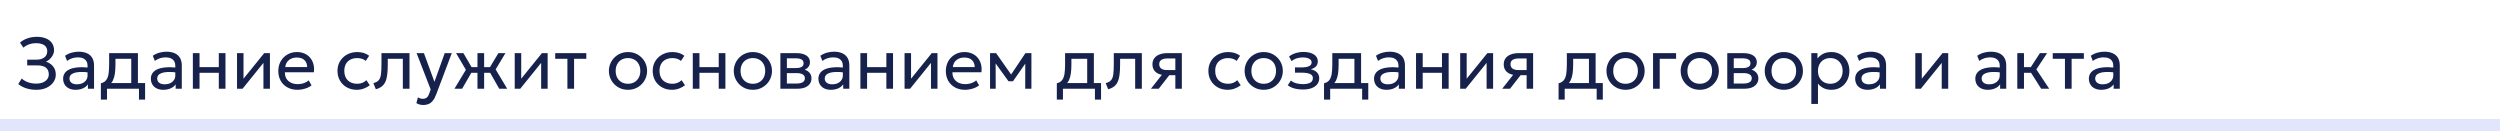 <?xml version="1.0" encoding="UTF-8"?> <svg xmlns="http://www.w3.org/2000/svg" width="620" height="33" viewBox="0 0 620 33" fill="none"><path d="M620 31V29.5H0V31V32.5H620V31Z" fill="#E1E6FC"></path><path d="M9.031 22.27C8.113 22.27 7.273 22.147 6.511 21.901C5.749 21.655 5.089 21.304 4.531 20.848L5.386 19.471C5.812 19.867 6.334 20.176 6.952 20.398C7.57 20.62 8.227 20.731 8.923 20.731C9.571 20.731 10.132 20.638 10.606 20.452C11.08 20.26 11.446 19.993 11.704 19.651C11.962 19.309 12.094 18.907 12.1 18.445C12.1 17.713 11.863 17.158 11.389 16.78C10.921 16.402 10.186 16.213 9.184 16.213H6.745V14.8H9.049C9.589 14.8 10.057 14.716 10.453 14.548C10.855 14.38 11.164 14.14 11.38 13.828C11.602 13.51 11.713 13.132 11.713 12.694C11.713 12.268 11.605 11.908 11.389 11.614C11.173 11.314 10.858 11.089 10.444 10.939C10.036 10.783 9.544 10.705 8.968 10.705C8.356 10.705 7.777 10.801 7.231 10.993C6.685 11.185 6.208 11.461 5.8 11.821L4.963 10.57C5.479 10.108 6.097 9.754 6.817 9.508C7.537 9.256 8.311 9.13 9.139 9.13C10.015 9.13 10.771 9.265 11.407 9.535C12.049 9.799 12.541 10.183 12.883 10.687C13.231 11.185 13.405 11.779 13.405 12.469C13.405 12.877 13.306 13.273 13.108 13.657C12.91 14.041 12.655 14.377 12.343 14.665C12.037 14.953 11.719 15.163 11.389 15.295C12.091 15.505 12.676 15.886 13.144 16.438C13.612 16.99 13.843 17.689 13.837 18.535C13.831 19.219 13.627 19.843 13.225 20.407C12.823 20.971 12.262 21.424 11.542 21.766C10.828 22.102 9.991 22.27 9.031 22.27ZM18.733 22.27C18.109 22.27 17.566 22.156 17.104 21.928C16.642 21.7 16.285 21.379 16.033 20.965C15.781 20.545 15.655 20.05 15.655 19.48C15.655 19.012 15.775 18.586 16.015 18.202C16.255 17.812 16.633 17.491 17.149 17.239C17.665 16.981 18.334 16.81 19.156 16.726C19.978 16.636 20.971 16.651 22.135 16.771L22.18 17.986C21.28 17.866 20.515 17.821 19.885 17.851C19.255 17.875 18.745 17.959 18.355 18.103C17.965 18.241 17.677 18.427 17.491 18.661C17.311 18.889 17.221 19.147 17.221 19.435C17.221 19.897 17.386 20.26 17.716 20.524C18.052 20.782 18.511 20.911 19.093 20.911C19.591 20.911 20.035 20.821 20.425 20.641C20.821 20.455 21.133 20.2 21.361 19.876C21.595 19.546 21.712 19.165 21.712 18.733V16.267C21.712 15.853 21.619 15.493 21.433 15.187C21.253 14.881 20.986 14.644 20.632 14.476C20.278 14.308 19.843 14.224 19.327 14.224C18.865 14.224 18.406 14.293 17.95 14.431C17.494 14.569 17.056 14.794 16.636 15.106L16.132 13.828C16.678 13.456 17.242 13.195 17.824 13.045C18.406 12.895 18.964 12.82 19.498 12.82C20.308 12.82 20.998 12.949 21.568 13.207C22.138 13.459 22.573 13.84 22.873 14.35C23.173 14.86 23.323 15.496 23.323 16.258V22H21.802V20.92C21.496 21.358 21.073 21.694 20.533 21.928C19.993 22.156 19.393 22.27 18.733 22.27ZM32.548 22V14.584H28.633V15.943C28.633 16.789 28.588 17.542 28.498 18.202C28.408 18.856 28.249 19.423 28.021 19.903C27.793 20.377 27.472 20.767 27.058 21.073C26.65 21.379 26.125 21.604 25.483 21.748L25.015 20.659C25.597 20.509 26.032 20.248 26.32 19.876C26.614 19.498 26.812 18.988 26.914 18.346C27.016 17.698 27.067 16.897 27.067 15.943V13.18H34.204V22H32.548ZM25.015 24.7V20.659L26.14 20.776L26.392 20.596H35.986V24.7H34.465V22H26.536V24.7H25.015ZM40.495 22.27C39.871 22.27 39.328 22.156 38.866 21.928C38.404 21.7 38.047 21.379 37.795 20.965C37.543 20.545 37.417 20.05 37.417 19.48C37.417 19.012 37.537 18.586 37.777 18.202C38.017 17.812 38.395 17.491 38.911 17.239C39.427 16.981 40.096 16.81 40.918 16.726C41.74 16.636 42.733 16.651 43.897 16.771L43.942 17.986C43.042 17.866 42.277 17.821 41.647 17.851C41.017 17.875 40.507 17.959 40.117 18.103C39.727 18.241 39.439 18.427 39.253 18.661C39.073 18.889 38.983 19.147 38.983 19.435C38.983 19.897 39.148 20.26 39.478 20.524C39.814 20.782 40.273 20.911 40.855 20.911C41.353 20.911 41.797 20.821 42.187 20.641C42.583 20.455 42.895 20.2 43.123 19.876C43.357 19.546 43.474 19.165 43.474 18.733V16.267C43.474 15.853 43.381 15.493 43.195 15.187C43.015 14.881 42.748 14.644 42.394 14.476C42.04 14.308 41.605 14.224 41.089 14.224C40.627 14.224 40.168 14.293 39.712 14.431C39.256 14.569 38.818 14.794 38.398 15.106L37.894 13.828C38.44 13.456 39.004 13.195 39.586 13.045C40.168 12.895 40.726 12.82 41.26 12.82C42.07 12.82 42.76 12.949 43.33 13.207C43.9 13.459 44.335 13.84 44.635 14.35C44.935 14.86 45.085 15.496 45.085 16.258V22H43.564V20.92C43.258 21.358 42.835 21.694 42.295 21.928C41.755 22.156 41.155 22.27 40.495 22.27ZM47.829 22V13.18H49.485V16.654H54.264V13.18H55.92V22H54.264V18.058H49.485V22H47.829ZM58.781 22V13.18H60.392V19.516L65.522 13.18H66.944V22H65.333V15.592L60.158 22H58.781ZM73.771 22.27C72.835 22.27 72.01 22.075 71.296 21.685C70.582 21.295 70.024 20.752 69.622 20.056C69.22 19.354 69.019 18.538 69.019 17.608C69.019 16.936 69.133 16.312 69.361 15.736C69.595 15.16 69.919 14.662 70.333 14.242C70.753 13.822 71.242 13.495 71.8 13.261C72.364 13.027 72.976 12.91 73.636 12.91C74.35 12.91 74.986 13.036 75.544 13.288C76.108 13.54 76.573 13.894 76.939 14.35C77.311 14.8 77.578 15.331 77.74 15.943C77.902 16.549 77.935 17.209 77.839 17.923H70.657C70.639 18.511 70.759 19.027 71.017 19.471C71.275 19.909 71.647 20.251 72.133 20.497C72.625 20.743 73.207 20.866 73.879 20.866C74.371 20.866 74.851 20.788 75.319 20.632C75.787 20.476 76.201 20.245 76.561 19.939L77.263 21.172C76.975 21.406 76.633 21.607 76.237 21.775C75.847 21.937 75.439 22.06 75.013 22.144C74.587 22.228 74.173 22.27 73.771 22.27ZM70.747 16.636H76.183C76.159 15.892 75.928 15.313 75.49 14.899C75.052 14.479 74.425 14.269 73.609 14.269C72.817 14.269 72.163 14.479 71.647 14.899C71.131 15.313 70.831 15.892 70.747 16.636ZM88.476 22.27C87.546 22.27 86.721 22.066 86.001 21.658C85.281 21.25 84.717 20.695 84.309 19.993C83.901 19.285 83.697 18.484 83.697 17.59C83.697 16.912 83.817 16.288 84.057 15.718C84.303 15.148 84.648 14.653 85.092 14.233C85.536 13.813 86.055 13.489 86.649 13.261C87.249 13.027 87.903 12.91 88.611 12.91C89.187 12.91 89.718 12.985 90.204 13.135C90.69 13.285 91.14 13.516 91.554 13.828L90.708 15.106C90.438 14.872 90.123 14.698 89.763 14.584C89.403 14.464 89.022 14.404 88.62 14.404C87.96 14.404 87.387 14.53 86.901 14.782C86.421 15.028 86.049 15.388 85.785 15.862C85.521 16.336 85.389 16.906 85.389 17.572C85.389 18.574 85.677 19.36 86.253 19.93C86.835 20.494 87.621 20.776 88.611 20.776C89.067 20.776 89.493 20.695 89.889 20.533C90.285 20.365 90.609 20.149 90.861 19.885L91.716 21.145C91.254 21.493 90.747 21.769 90.195 21.973C89.643 22.171 89.07 22.27 88.476 22.27ZM93.206 22.135L92.594 20.614C93.212 20.458 93.662 20.209 93.944 19.867C94.226 19.519 94.406 19.03 94.484 18.4C94.562 17.77 94.601 16.951 94.601 15.943V13.18H101.558V22H99.902V14.584H96.167V15.943C96.167 16.903 96.125 17.737 96.041 18.445C95.963 19.147 95.816 19.741 95.6 20.227C95.39 20.713 95.09 21.112 94.7 21.424C94.316 21.73 93.818 21.967 93.206 22.135ZM104.971 26.041C104.683 26.041 104.398 26.005 104.116 25.933C103.834 25.867 103.549 25.747 103.261 25.573L103.648 24.142C103.834 24.262 104.035 24.352 104.251 24.412C104.467 24.472 104.659 24.502 104.827 24.502C105.271 24.502 105.616 24.394 105.862 24.178C106.108 23.962 106.306 23.632 106.456 23.188L106.807 22.18L103.315 13.18H105.133L107.743 20.29L110.29 13.18H112.045L108.184 23.404C107.92 24.1 107.626 24.637 107.302 25.015C106.984 25.399 106.633 25.666 106.249 25.816C105.865 25.966 105.439 26.041 104.971 26.041ZM118.411 22V18.058H116.008V16.654H118.411V13.18H120.067V16.654H122.452V18.058H120.067V22H118.411ZM112.705 22L115.54 17.311L113.11 13.18H114.928L117.331 17.293L114.613 22H112.705ZM123.802 22L121.129 17.293L123.595 13.18H125.35L122.92 17.212L125.782 22H123.802ZM127.652 22V13.18H129.263V19.516L134.393 13.18H135.815V22H134.204V15.592L129.029 22H127.652ZM140.716 22V14.584H137.692V13.18H145.405V14.584H142.372V22H140.716ZM155.737 22.27C154.825 22.27 154.012 22.057 153.298 21.631C152.584 21.205 152.023 20.638 151.615 19.93C151.207 19.222 151.003 18.442 151.003 17.59C151.003 16.96 151.12 16.363 151.354 15.799C151.588 15.235 151.918 14.737 152.344 14.305C152.77 13.867 153.271 13.525 153.847 13.279C154.423 13.033 155.053 12.91 155.737 12.91C156.655 12.91 157.471 13.123 158.185 13.549C158.899 13.975 159.46 14.542 159.868 15.25C160.276 15.958 160.48 16.738 160.48 17.59C160.48 18.22 160.363 18.817 160.129 19.381C159.895 19.945 159.565 20.443 159.139 20.875C158.713 21.307 158.212 21.649 157.636 21.901C157.06 22.147 156.427 22.27 155.737 22.27ZM155.737 20.776C156.331 20.776 156.856 20.647 157.312 20.389C157.774 20.125 158.137 19.756 158.401 19.282C158.665 18.802 158.797 18.238 158.797 17.59C158.797 16.936 158.665 16.372 158.401 15.898C158.143 15.418 157.783 15.049 157.321 14.791C156.859 14.533 156.331 14.404 155.737 14.404C155.143 14.404 154.615 14.533 154.153 14.791C153.697 15.049 153.337 15.418 153.073 15.898C152.815 16.372 152.686 16.936 152.686 17.59C152.686 18.238 152.815 18.802 153.073 19.282C153.337 19.756 153.7 20.125 154.162 20.389C154.624 20.647 155.149 20.776 155.737 20.776ZM166.646 22.27C165.716 22.27 164.891 22.066 164.171 21.658C163.451 21.25 162.887 20.695 162.479 19.993C162.071 19.285 161.867 18.484 161.867 17.59C161.867 16.912 161.987 16.288 162.227 15.718C162.473 15.148 162.818 14.653 163.262 14.233C163.706 13.813 164.225 13.489 164.819 13.261C165.419 13.027 166.073 12.91 166.781 12.91C167.357 12.91 167.888 12.985 168.374 13.135C168.86 13.285 169.31 13.516 169.724 13.828L168.878 15.106C168.608 14.872 168.293 14.698 167.933 14.584C167.573 14.464 167.192 14.404 166.79 14.404C166.13 14.404 165.557 14.53 165.071 14.782C164.591 15.028 164.219 15.388 163.955 15.862C163.691 16.336 163.559 16.906 163.559 17.572C163.559 18.574 163.847 19.36 164.423 19.93C165.005 20.494 165.791 20.776 166.781 20.776C167.237 20.776 167.663 20.695 168.059 20.533C168.455 20.365 168.779 20.149 169.031 19.885L169.886 21.145C169.424 21.493 168.917 21.769 168.365 21.973C167.813 22.171 167.24 22.27 166.646 22.27ZM171.808 22V13.18H173.464V16.654H178.243V13.18H179.899V22H178.243V18.058H173.464V22H171.808ZM186.71 22.27C185.798 22.27 184.985 22.057 184.271 21.631C183.557 21.205 182.996 20.638 182.588 19.93C182.18 19.222 181.976 18.442 181.976 17.59C181.976 16.96 182.093 16.363 182.327 15.799C182.561 15.235 182.891 14.737 183.317 14.305C183.743 13.867 184.244 13.525 184.82 13.279C185.396 13.033 186.026 12.91 186.71 12.91C187.628 12.91 188.444 13.123 189.158 13.549C189.872 13.975 190.433 14.542 190.841 15.25C191.249 15.958 191.453 16.738 191.453 17.59C191.453 18.22 191.336 18.817 191.102 19.381C190.868 19.945 190.538 20.443 190.112 20.875C189.686 21.307 189.185 21.649 188.609 21.901C188.033 22.147 187.4 22.27 186.71 22.27ZM186.71 20.776C187.304 20.776 187.829 20.647 188.285 20.389C188.747 20.125 189.11 19.756 189.374 19.282C189.638 18.802 189.77 18.238 189.77 17.59C189.77 16.936 189.638 16.372 189.374 15.898C189.116 15.418 188.756 15.049 188.294 14.791C187.832 14.533 187.304 14.404 186.71 14.404C186.116 14.404 185.588 14.533 185.126 14.791C184.67 15.049 184.31 15.418 184.046 15.898C183.788 16.372 183.659 16.936 183.659 17.59C183.659 18.238 183.788 18.802 184.046 19.282C184.31 19.756 184.673 20.125 185.135 20.389C185.597 20.647 186.122 20.776 186.71 20.776ZM193.535 22V13.18H197.585C198.569 13.18 199.361 13.372 199.961 13.756C200.567 14.14 200.87 14.71 200.87 15.466C200.87 15.802 200.792 16.105 200.636 16.375C200.48 16.645 200.258 16.876 199.97 17.068C199.682 17.254 199.343 17.392 198.953 17.482L198.926 17.122C199.676 17.242 200.249 17.506 200.645 17.914C201.047 18.316 201.248 18.82 201.248 19.426C201.248 19.96 201.107 20.419 200.825 20.803C200.549 21.187 200.153 21.484 199.637 21.694C199.121 21.898 198.506 22 197.792 22H193.535ZM195.146 20.713H197.567C198.215 20.713 198.716 20.605 199.07 20.389C199.43 20.173 199.61 19.849 199.61 19.417C199.61 18.985 199.433 18.664 199.079 18.454C198.725 18.238 198.221 18.13 197.567 18.13H194.894V16.879H197.36C197.972 16.879 198.446 16.786 198.782 16.6C199.118 16.414 199.286 16.105 199.286 15.673C199.286 15.247 199.118 14.941 198.782 14.755C198.452 14.563 197.978 14.467 197.36 14.467H195.146V20.713ZM206.046 22.27C205.422 22.27 204.879 22.156 204.417 21.928C203.955 21.7 203.598 21.379 203.346 20.965C203.094 20.545 202.968 20.05 202.968 19.48C202.968 19.012 203.088 18.586 203.328 18.202C203.568 17.812 203.946 17.491 204.462 17.239C204.978 16.981 205.647 16.81 206.469 16.726C207.291 16.636 208.284 16.651 209.448 16.771L209.493 17.986C208.593 17.866 207.828 17.821 207.198 17.851C206.568 17.875 206.058 17.959 205.668 18.103C205.278 18.241 204.99 18.427 204.804 18.661C204.624 18.889 204.534 19.147 204.534 19.435C204.534 19.897 204.699 20.26 205.029 20.524C205.365 20.782 205.824 20.911 206.406 20.911C206.904 20.911 207.348 20.821 207.738 20.641C208.134 20.455 208.446 20.2 208.674 19.876C208.908 19.546 209.025 19.165 209.025 18.733V16.267C209.025 15.853 208.932 15.493 208.746 15.187C208.566 14.881 208.299 14.644 207.945 14.476C207.591 14.308 207.156 14.224 206.64 14.224C206.178 14.224 205.719 14.293 205.263 14.431C204.807 14.569 204.369 14.794 203.949 15.106L203.445 13.828C203.991 13.456 204.555 13.195 205.137 13.045C205.719 12.895 206.277 12.82 206.811 12.82C207.621 12.82 208.311 12.949 208.881 13.207C209.451 13.459 209.886 13.84 210.186 14.35C210.486 14.86 210.636 15.496 210.636 16.258V22H209.115V20.92C208.809 21.358 208.386 21.694 207.846 21.928C207.306 22.156 206.706 22.27 206.046 22.27ZM213.38 22V13.18H215.036V16.654H219.815V13.18H221.471V22H219.815V18.058H215.036V22H213.38ZM224.331 22V13.18H225.942V19.516L231.072 13.18H232.494V22H230.883V15.592L225.708 22H224.331ZM239.322 22.27C238.386 22.27 237.561 22.075 236.847 21.685C236.133 21.295 235.575 20.752 235.173 20.056C234.771 19.354 234.57 18.538 234.57 17.608C234.57 16.936 234.684 16.312 234.912 15.736C235.146 15.16 235.47 14.662 235.884 14.242C236.304 13.822 236.793 13.495 237.351 13.261C237.915 13.027 238.527 12.91 239.187 12.91C239.901 12.91 240.537 13.036 241.095 13.288C241.659 13.54 242.124 13.894 242.49 14.35C242.862 14.8 243.129 15.331 243.291 15.943C243.453 16.549 243.486 17.209 243.39 17.923H236.208C236.19 18.511 236.31 19.027 236.568 19.471C236.826 19.909 237.198 20.251 237.684 20.497C238.176 20.743 238.758 20.866 239.43 20.866C239.922 20.866 240.402 20.788 240.87 20.632C241.338 20.476 241.752 20.245 242.112 19.939L242.814 21.172C242.526 21.406 242.184 21.607 241.788 21.775C241.398 21.937 240.99 22.06 240.564 22.144C240.138 22.228 239.724 22.27 239.322 22.27ZM236.298 16.636H241.734C241.71 15.892 241.479 15.313 241.041 14.899C240.603 14.479 239.976 14.269 239.16 14.269C238.368 14.269 237.714 14.479 237.198 14.899C236.682 15.313 236.382 15.892 236.298 16.636ZM245.531 22V13.18H246.98H247.034L251.12 18.994L250.4 19.012L254.306 13.18H255.791V22H254.252L254.27 15.205L254.576 15.34L251.228 20.146H250.103L246.62 15.322L246.917 15.187L246.935 22H245.531ZM269.624 22V14.584H265.709V15.943C265.709 16.789 265.664 17.542 265.574 18.202C265.484 18.856 265.325 19.423 265.097 19.903C264.869 20.377 264.548 20.767 264.134 21.073C263.726 21.379 263.201 21.604 262.559 21.748L262.091 20.659C262.673 20.509 263.108 20.248 263.396 19.876C263.69 19.498 263.888 18.988 263.99 18.346C264.092 17.698 264.143 16.897 264.143 15.943V13.18H271.28V22H269.624ZM262.091 24.7V20.659L263.216 20.776L263.468 20.596H273.062V24.7H271.541V22H263.612V24.7H262.091ZM274.823 22.135L274.211 20.614C274.829 20.458 275.279 20.209 275.561 19.867C275.843 19.519 276.023 19.03 276.101 18.4C276.179 17.77 276.218 16.951 276.218 15.943V13.18H283.175V22H281.519V14.584H277.784V15.943C277.784 16.903 277.742 17.737 277.658 18.445C277.58 19.147 277.433 19.741 277.217 20.227C277.007 20.713 276.707 21.112 276.317 21.424C275.933 21.73 275.435 21.967 274.823 22.135ZM285.437 22L288.938 17.545L289.253 18.643C288.497 18.649 287.864 18.541 287.354 18.319C286.844 18.097 286.457 17.785 286.193 17.383C285.935 16.975 285.806 16.498 285.806 15.952C285.806 15.37 285.956 14.872 286.256 14.458C286.562 14.044 286.988 13.729 287.534 13.513C288.086 13.291 288.728 13.18 289.46 13.18H293.096V22H291.485V14.494H289.604C288.902 14.494 288.374 14.611 288.02 14.845C287.666 15.079 287.489 15.436 287.489 15.916C287.489 16.39 287.654 16.753 287.984 17.005C288.314 17.251 288.8 17.374 289.442 17.374H291.737V18.643H289.991L287.372 22H285.437ZM304.458 22.27C303.528 22.27 302.703 22.066 301.983 21.658C301.263 21.25 300.699 20.695 300.291 19.993C299.883 19.285 299.679 18.484 299.679 17.59C299.679 16.912 299.799 16.288 300.039 15.718C300.285 15.148 300.63 14.653 301.074 14.233C301.518 13.813 302.037 13.489 302.631 13.261C303.231 13.027 303.885 12.91 304.593 12.91C305.169 12.91 305.7 12.985 306.186 13.135C306.672 13.285 307.122 13.516 307.536 13.828L306.69 15.106C306.42 14.872 306.105 14.698 305.745 14.584C305.385 14.464 305.004 14.404 304.602 14.404C303.942 14.404 303.369 14.53 302.883 14.782C302.403 15.028 302.031 15.388 301.767 15.862C301.503 16.336 301.371 16.906 301.371 17.572C301.371 18.574 301.659 19.36 302.235 19.93C302.817 20.494 303.603 20.776 304.593 20.776C305.049 20.776 305.475 20.695 305.871 20.533C306.267 20.365 306.591 20.149 306.843 19.885L307.698 21.145C307.236 21.493 306.729 21.769 306.177 21.973C305.625 22.171 305.052 22.27 304.458 22.27ZM313.396 22.27C312.484 22.27 311.671 22.057 310.957 21.631C310.243 21.205 309.682 20.638 309.274 19.93C308.866 19.222 308.662 18.442 308.662 17.59C308.662 16.96 308.779 16.363 309.013 15.799C309.247 15.235 309.577 14.737 310.003 14.305C310.429 13.867 310.93 13.525 311.506 13.279C312.082 13.033 312.712 12.91 313.396 12.91C314.314 12.91 315.13 13.123 315.844 13.549C316.558 13.975 317.119 14.542 317.527 15.25C317.935 15.958 318.139 16.738 318.139 17.59C318.139 18.22 318.022 18.817 317.788 19.381C317.554 19.945 317.224 20.443 316.798 20.875C316.372 21.307 315.871 21.649 315.295 21.901C314.719 22.147 314.086 22.27 313.396 22.27ZM313.396 20.776C313.99 20.776 314.515 20.647 314.971 20.389C315.433 20.125 315.796 19.756 316.06 19.282C316.324 18.802 316.456 18.238 316.456 17.59C316.456 16.936 316.324 16.372 316.06 15.898C315.802 15.418 315.442 15.049 314.98 14.791C314.518 14.533 313.99 14.404 313.396 14.404C312.802 14.404 312.274 14.533 311.812 14.791C311.356 15.049 310.996 15.418 310.732 15.898C310.474 16.372 310.345 16.936 310.345 17.59C310.345 18.238 310.474 18.802 310.732 19.282C310.996 19.756 311.359 20.125 311.821 20.389C312.283 20.647 312.808 20.776 313.396 20.776ZM323.136 22.198C322.644 22.198 322.173 22.162 321.723 22.09C321.273 22.024 320.847 21.913 320.445 21.757C320.049 21.601 319.689 21.397 319.365 21.145L320.139 19.975C320.529 20.293 320.982 20.521 321.498 20.659C322.02 20.797 322.548 20.866 323.082 20.866C323.85 20.866 324.459 20.752 324.909 20.524C325.365 20.29 325.593 19.9 325.593 19.354C325.593 18.886 325.353 18.547 324.873 18.337C324.393 18.127 323.697 18.022 322.785 18.022H321.156V16.717H322.749C323.541 16.717 324.159 16.621 324.603 16.429C325.053 16.237 325.278 15.913 325.278 15.457C325.278 15.193 325.185 14.971 324.999 14.791C324.819 14.611 324.564 14.476 324.234 14.386C323.91 14.29 323.529 14.242 323.091 14.242C322.569 14.242 322.068 14.317 321.588 14.467C321.114 14.617 320.697 14.851 320.337 15.169L319.68 14.026C320.112 13.666 320.643 13.387 321.273 13.189C321.909 12.985 322.557 12.883 323.217 12.883C323.955 12.883 324.591 12.976 325.125 13.162C325.665 13.348 326.082 13.618 326.376 13.972C326.67 14.326 326.817 14.752 326.817 15.25C326.817 15.718 326.667 16.12 326.367 16.456C326.067 16.786 325.632 17.026 325.062 17.176C325.746 17.326 326.268 17.593 326.628 17.977C326.988 18.355 327.168 18.826 327.168 19.39C327.168 19.984 327 20.491 326.664 20.911C326.328 21.331 325.857 21.652 325.251 21.874C324.651 22.09 323.946 22.198 323.136 22.198ZM335.893 22V14.584H331.978V15.943C331.978 16.789 331.933 17.542 331.843 18.202C331.753 18.856 331.594 19.423 331.366 19.903C331.138 20.377 330.817 20.767 330.403 21.073C329.995 21.379 329.47 21.604 328.828 21.748L328.36 20.659C328.942 20.509 329.377 20.248 329.665 19.876C329.959 19.498 330.157 18.988 330.259 18.346C330.361 17.698 330.412 16.897 330.412 15.943V13.18H337.549V22H335.893ZM328.36 24.7V20.659L329.485 20.776L329.737 20.596H339.331V24.7H337.81V22H329.881V24.7H328.36ZM343.841 22.27C343.217 22.27 342.674 22.156 342.212 21.928C341.75 21.7 341.393 21.379 341.141 20.965C340.889 20.545 340.763 20.05 340.763 19.48C340.763 19.012 340.883 18.586 341.123 18.202C341.363 17.812 341.741 17.491 342.257 17.239C342.773 16.981 343.442 16.81 344.264 16.726C345.086 16.636 346.079 16.651 347.243 16.771L347.288 17.986C346.388 17.866 345.623 17.821 344.993 17.851C344.363 17.875 343.853 17.959 343.463 18.103C343.073 18.241 342.785 18.427 342.599 18.661C342.419 18.889 342.329 19.147 342.329 19.435C342.329 19.897 342.494 20.26 342.824 20.524C343.16 20.782 343.619 20.911 344.201 20.911C344.699 20.911 345.143 20.821 345.533 20.641C345.929 20.455 346.241 20.2 346.469 19.876C346.703 19.546 346.82 19.165 346.82 18.733V16.267C346.82 15.853 346.727 15.493 346.541 15.187C346.361 14.881 346.094 14.644 345.74 14.476C345.386 14.308 344.951 14.224 344.435 14.224C343.973 14.224 343.514 14.293 343.058 14.431C342.602 14.569 342.164 14.794 341.744 15.106L341.24 13.828C341.786 13.456 342.35 13.195 342.932 13.045C343.514 12.895 344.072 12.82 344.606 12.82C345.416 12.82 346.106 12.949 346.676 13.207C347.246 13.459 347.681 13.84 347.981 14.35C348.281 14.86 348.431 15.496 348.431 16.258V22H346.91V20.92C346.604 21.358 346.181 21.694 345.641 21.928C345.101 22.156 344.501 22.27 343.841 22.27ZM351.175 22V13.18H352.831V16.654H357.61V13.18H359.266V22H357.61V18.058H352.831V22H351.175ZM362.126 22V13.18H363.737V19.516L368.867 13.18H370.289V22H368.678V15.592L363.503 22H362.126ZM372.554 22L376.055 17.545L376.37 18.643C375.614 18.649 374.981 18.541 374.471 18.319C373.961 18.097 373.574 17.785 373.31 17.383C373.052 16.975 372.923 16.498 372.923 15.952C372.923 15.37 373.073 14.872 373.373 14.458C373.679 14.044 374.105 13.729 374.651 13.513C375.203 13.291 375.845 13.18 376.577 13.18H380.213V22H378.602V14.494H376.721C376.019 14.494 375.491 14.611 375.137 14.845C374.783 15.079 374.606 15.436 374.606 15.916C374.606 16.39 374.771 16.753 375.101 17.005C375.431 17.251 375.917 17.374 376.559 17.374H378.854V18.643H377.108L374.489 22H372.554ZM394.059 22V14.584H390.144V15.943C390.144 16.789 390.099 17.542 390.009 18.202C389.919 18.856 389.76 19.423 389.532 19.903C389.304 20.377 388.983 20.767 388.569 21.073C388.161 21.379 387.636 21.604 386.994 21.748L386.526 20.659C387.108 20.509 387.543 20.248 387.831 19.876C388.125 19.498 388.323 18.988 388.425 18.346C388.527 17.698 388.578 16.897 388.578 15.943V13.18H395.715V22H394.059ZM386.526 24.7V20.659L387.651 20.776L387.903 20.596H397.497V24.7H395.976V22H388.047V24.7H386.526ZM403.132 22.27C402.22 22.27 401.407 22.057 400.693 21.631C399.979 21.205 399.418 20.638 399.01 19.93C398.602 19.222 398.398 18.442 398.398 17.59C398.398 16.96 398.515 16.363 398.749 15.799C398.983 15.235 399.313 14.737 399.739 14.305C400.165 13.867 400.666 13.525 401.242 13.279C401.818 13.033 402.448 12.91 403.132 12.91C404.05 12.91 404.866 13.123 405.58 13.549C406.294 13.975 406.855 14.542 407.263 15.25C407.671 15.958 407.875 16.738 407.875 17.59C407.875 18.22 407.758 18.817 407.524 19.381C407.29 19.945 406.96 20.443 406.534 20.875C406.108 21.307 405.607 21.649 405.031 21.901C404.455 22.147 403.822 22.27 403.132 22.27ZM403.132 20.776C403.726 20.776 404.251 20.647 404.707 20.389C405.169 20.125 405.532 19.756 405.796 19.282C406.06 18.802 406.192 18.238 406.192 17.59C406.192 16.936 406.06 16.372 405.796 15.898C405.538 15.418 405.178 15.049 404.716 14.791C404.254 14.533 403.726 14.404 403.132 14.404C402.538 14.404 402.01 14.533 401.548 14.791C401.092 15.049 400.732 15.418 400.468 15.898C400.21 16.372 400.081 16.936 400.081 17.59C400.081 18.238 400.21 18.802 400.468 19.282C400.732 19.756 401.095 20.125 401.557 20.389C402.019 20.647 402.544 20.776 403.132 20.776ZM409.956 22V13.18H415.671V14.584H411.612V22H409.956ZM421.536 22.27C420.624 22.27 419.811 22.057 419.097 21.631C418.383 21.205 417.822 20.638 417.414 19.93C417.006 19.222 416.802 18.442 416.802 17.59C416.802 16.96 416.919 16.363 417.153 15.799C417.387 15.235 417.717 14.737 418.143 14.305C418.569 13.867 419.07 13.525 419.646 13.279C420.222 13.033 420.852 12.91 421.536 12.91C422.454 12.91 423.27 13.123 423.984 13.549C424.698 13.975 425.259 14.542 425.667 15.25C426.075 15.958 426.279 16.738 426.279 17.59C426.279 18.22 426.162 18.817 425.928 19.381C425.694 19.945 425.364 20.443 424.938 20.875C424.512 21.307 424.011 21.649 423.435 21.901C422.859 22.147 422.226 22.27 421.536 22.27ZM421.536 20.776C422.13 20.776 422.655 20.647 423.111 20.389C423.573 20.125 423.936 19.756 424.2 19.282C424.464 18.802 424.596 18.238 424.596 17.59C424.596 16.936 424.464 16.372 424.2 15.898C423.942 15.418 423.582 15.049 423.12 14.791C422.658 14.533 422.13 14.404 421.536 14.404C420.942 14.404 420.414 14.533 419.952 14.791C419.496 15.049 419.136 15.418 418.872 15.898C418.614 16.372 418.485 16.936 418.485 17.59C418.485 18.238 418.614 18.802 418.872 19.282C419.136 19.756 419.499 20.125 419.961 20.389C420.423 20.647 420.948 20.776 421.536 20.776ZM428.361 22V13.18H432.411C433.395 13.18 434.187 13.372 434.787 13.756C435.393 14.14 435.696 14.71 435.696 15.466C435.696 15.802 435.618 16.105 435.462 16.375C435.306 16.645 435.084 16.876 434.796 17.068C434.508 17.254 434.169 17.392 433.779 17.482L433.752 17.122C434.502 17.242 435.075 17.506 435.471 17.914C435.873 18.316 436.074 18.82 436.074 19.426C436.074 19.96 435.933 20.419 435.651 20.803C435.375 21.187 434.979 21.484 434.463 21.694C433.947 21.898 433.332 22 432.618 22H428.361ZM429.972 20.713H432.393C433.041 20.713 433.542 20.605 433.896 20.389C434.256 20.173 434.436 19.849 434.436 19.417C434.436 18.985 434.259 18.664 433.905 18.454C433.551 18.238 433.047 18.13 432.393 18.13H429.72V16.879H432.186C432.798 16.879 433.272 16.786 433.608 16.6C433.944 16.414 434.112 16.105 434.112 15.673C434.112 15.247 433.944 14.941 433.608 14.755C433.278 14.563 432.804 14.467 432.186 14.467H429.972V20.713ZM442.384 22.27C441.472 22.27 440.659 22.057 439.945 21.631C439.231 21.205 438.67 20.638 438.262 19.93C437.854 19.222 437.65 18.442 437.65 17.59C437.65 16.96 437.767 16.363 438.001 15.799C438.235 15.235 438.565 14.737 438.991 14.305C439.417 13.867 439.918 13.525 440.494 13.279C441.07 13.033 441.7 12.91 442.384 12.91C443.302 12.91 444.118 13.123 444.832 13.549C445.546 13.975 446.107 14.542 446.515 15.25C446.923 15.958 447.127 16.738 447.127 17.59C447.127 18.22 447.01 18.817 446.776 19.381C446.542 19.945 446.212 20.443 445.786 20.875C445.36 21.307 444.859 21.649 444.283 21.901C443.707 22.147 443.074 22.27 442.384 22.27ZM442.384 20.776C442.978 20.776 443.503 20.647 443.959 20.389C444.421 20.125 444.784 19.756 445.048 19.282C445.312 18.802 445.444 18.238 445.444 17.59C445.444 16.936 445.312 16.372 445.048 15.898C444.79 15.418 444.43 15.049 443.968 14.791C443.506 14.533 442.978 14.404 442.384 14.404C441.79 14.404 441.262 14.533 440.8 14.791C440.344 15.049 439.984 15.418 439.72 15.898C439.462 16.372 439.333 16.936 439.333 17.59C439.333 18.238 439.462 18.802 439.72 19.282C439.984 19.756 440.347 20.125 440.809 20.389C441.271 20.647 441.796 20.776 442.384 20.776ZM449.208 25.78V13.18H450.729V14.503C451.095 14.035 451.554 13.654 452.106 13.36C452.664 13.06 453.366 12.91 454.212 12.91C455.088 12.91 455.859 13.117 456.525 13.531C457.191 13.939 457.71 14.497 458.082 15.205C458.46 15.913 458.649 16.708 458.649 17.59C458.649 18.232 458.541 18.838 458.325 19.408C458.115 19.972 457.812 20.47 457.416 20.902C457.02 21.328 456.549 21.664 456.003 21.91C455.463 22.15 454.86 22.27 454.194 22.27C453.45 22.27 452.799 22.132 452.241 21.856C451.689 21.574 451.227 21.205 450.855 20.749V25.78H449.208ZM453.915 20.776C454.509 20.776 455.034 20.647 455.49 20.389C455.952 20.125 456.312 19.756 456.57 19.282C456.834 18.802 456.966 18.238 456.966 17.59C456.966 16.936 456.834 16.372 456.57 15.898C456.312 15.418 455.952 15.049 455.49 14.791C455.034 14.533 454.509 14.404 453.915 14.404C453.321 14.404 452.793 14.533 452.331 14.791C451.875 15.049 451.515 15.418 451.251 15.898C450.987 16.372 450.855 16.936 450.855 17.59C450.855 18.238 450.987 18.802 451.251 19.282C451.515 19.756 451.875 20.125 452.331 20.389C452.793 20.647 453.321 20.776 453.915 20.776ZM463.161 22.27C462.537 22.27 461.994 22.156 461.532 21.928C461.07 21.7 460.713 21.379 460.461 20.965C460.209 20.545 460.083 20.05 460.083 19.48C460.083 19.012 460.203 18.586 460.443 18.202C460.683 17.812 461.061 17.491 461.577 17.239C462.093 16.981 462.762 16.81 463.584 16.726C464.406 16.636 465.399 16.651 466.563 16.771L466.608 17.986C465.708 17.866 464.943 17.821 464.313 17.851C463.683 17.875 463.173 17.959 462.783 18.103C462.393 18.241 462.105 18.427 461.919 18.661C461.739 18.889 461.649 19.147 461.649 19.435C461.649 19.897 461.814 20.26 462.144 20.524C462.48 20.782 462.939 20.911 463.521 20.911C464.019 20.911 464.463 20.821 464.853 20.641C465.249 20.455 465.561 20.2 465.789 19.876C466.023 19.546 466.14 19.165 466.14 18.733V16.267C466.14 15.853 466.047 15.493 465.861 15.187C465.681 14.881 465.414 14.644 465.06 14.476C464.706 14.308 464.271 14.224 463.755 14.224C463.293 14.224 462.834 14.293 462.378 14.431C461.922 14.569 461.484 14.794 461.064 15.106L460.56 13.828C461.106 13.456 461.67 13.195 462.252 13.045C462.834 12.895 463.392 12.82 463.926 12.82C464.736 12.82 465.426 12.949 465.996 13.207C466.566 13.459 467.001 13.84 467.301 14.35C467.601 14.86 467.751 15.496 467.751 16.258V22H466.23V20.92C465.924 21.358 465.501 21.694 464.961 21.928C464.421 22.156 463.821 22.27 463.161 22.27ZM474.995 22V13.18H476.606V19.516L481.736 13.18H483.158V22H481.547V15.592L476.372 22H474.995ZM492.956 22.27C492.332 22.27 491.789 22.156 491.327 21.928C490.865 21.7 490.508 21.379 490.256 20.965C490.004 20.545 489.878 20.05 489.878 19.48C489.878 19.012 489.998 18.586 490.238 18.202C490.478 17.812 490.856 17.491 491.372 17.239C491.888 16.981 492.557 16.81 493.379 16.726C494.201 16.636 495.194 16.651 496.358 16.771L496.403 17.986C495.503 17.866 494.738 17.821 494.108 17.851C493.478 17.875 492.968 17.959 492.578 18.103C492.188 18.241 491.9 18.427 491.714 18.661C491.534 18.889 491.444 19.147 491.444 19.435C491.444 19.897 491.609 20.26 491.939 20.524C492.275 20.782 492.734 20.911 493.316 20.911C493.814 20.911 494.258 20.821 494.648 20.641C495.044 20.455 495.356 20.2 495.584 19.876C495.818 19.546 495.935 19.165 495.935 18.733V16.267C495.935 15.853 495.842 15.493 495.656 15.187C495.476 14.881 495.209 14.644 494.855 14.476C494.501 14.308 494.066 14.224 493.55 14.224C493.088 14.224 492.629 14.293 492.173 14.431C491.717 14.569 491.279 14.794 490.859 15.106L490.355 13.828C490.901 13.456 491.465 13.195 492.047 13.045C492.629 12.895 493.187 12.82 493.721 12.82C494.531 12.82 495.221 12.949 495.791 13.207C496.361 13.459 496.796 13.84 497.096 14.35C497.396 14.86 497.546 15.496 497.546 16.258V22H496.025V20.92C495.719 21.358 495.296 21.694 494.756 21.928C494.216 22.156 493.616 22.27 492.956 22.27ZM506.203 22L503.224 17.293L505.897 13.18H507.679L505.015 17.212L508.201 22H506.203ZM500.29 22V13.18H501.946V16.654H504.583V18.058H501.946V22H500.29ZM512.107 22V14.584H509.083V13.18H516.796V14.584H513.763V22H512.107ZM521.116 22.27C520.492 22.27 519.949 22.156 519.487 21.928C519.025 21.7 518.668 21.379 518.416 20.965C518.164 20.545 518.038 20.05 518.038 19.48C518.038 19.012 518.158 18.586 518.398 18.202C518.638 17.812 519.016 17.491 519.532 17.239C520.048 16.981 520.717 16.81 521.539 16.726C522.361 16.636 523.354 16.651 524.518 16.771L524.563 17.986C523.663 17.866 522.898 17.821 522.268 17.851C521.638 17.875 521.128 17.959 520.738 18.103C520.348 18.241 520.06 18.427 519.874 18.661C519.694 18.889 519.604 19.147 519.604 19.435C519.604 19.897 519.769 20.26 520.099 20.524C520.435 20.782 520.894 20.911 521.476 20.911C521.974 20.911 522.418 20.821 522.808 20.641C523.204 20.455 523.516 20.2 523.744 19.876C523.978 19.546 524.095 19.165 524.095 18.733V16.267C524.095 15.853 524.002 15.493 523.816 15.187C523.636 14.881 523.369 14.644 523.015 14.476C522.661 14.308 522.226 14.224 521.71 14.224C521.248 14.224 520.789 14.293 520.333 14.431C519.877 14.569 519.439 14.794 519.019 15.106L518.515 13.828C519.061 13.456 519.625 13.195 520.207 13.045C520.789 12.895 521.347 12.82 521.881 12.82C522.691 12.82 523.381 12.949 523.951 13.207C524.521 13.459 524.956 13.84 525.256 14.35C525.556 14.86 525.706 15.496 525.706 16.258V22H524.185V20.92C523.879 21.358 523.456 21.694 522.916 21.928C522.376 22.156 521.776 22.27 521.116 22.27Z" fill="#17224C"></path></svg> 
